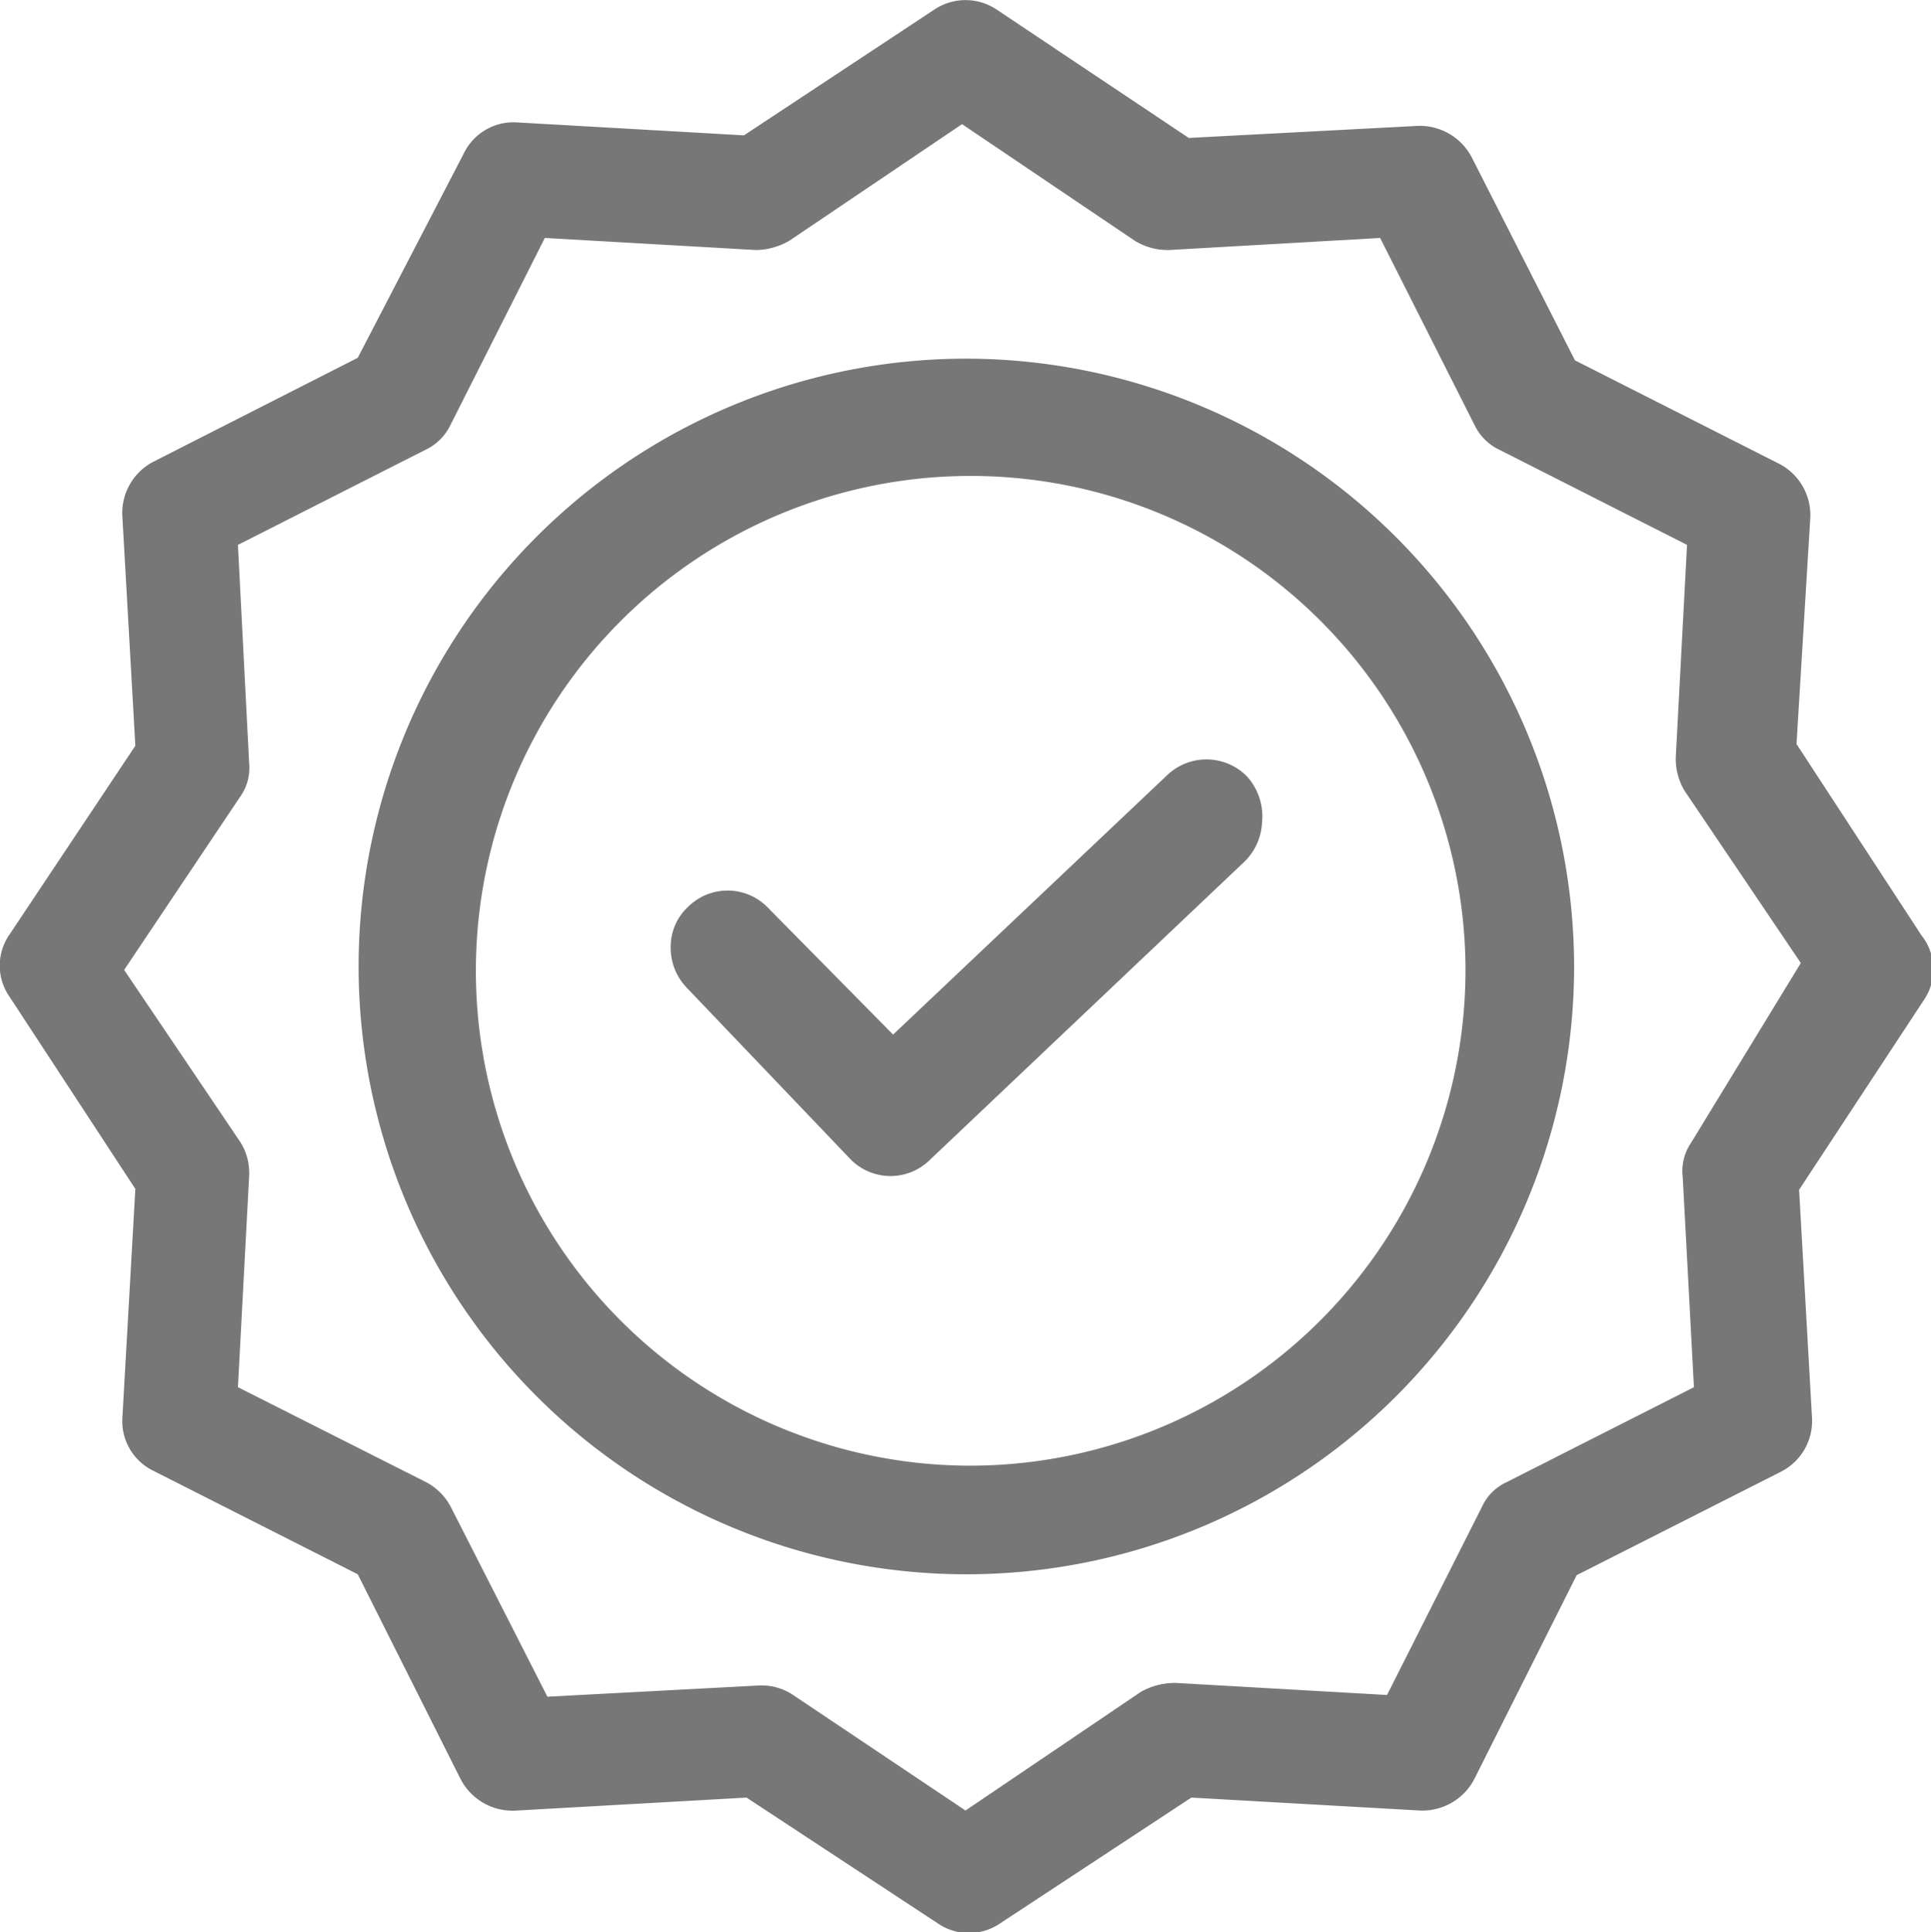 <?xml version="1.0" encoding="UTF-8"?> <svg xmlns="http://www.w3.org/2000/svg" id="Слой_1" data-name="Слой 1" viewBox="0 0 22.4 22.41"><defs><style>.cls-1{fill:#777;}</style></defs><title>icons</title><path class="cls-1" d="M13.53,9l-3.17,3L8.9,10.52a.65.65,0,0,0-.92,0,.63.63,0,0,0-.2.46.67.67,0,0,0,.18.47l1.91,2a.65.65,0,0,0,.92,0L14.43,10a.68.68,0,0,0,.21-.46A.69.69,0,0,0,14.46,9,.66.66,0,0,0,13.53,9Z"></path><path class="cls-1" d="M11.2,4.16a7.05,7.05,0,1,0,7.06,7.05A7.06,7.06,0,0,0,11.2,4.16ZM11.2,17A5.74,5.74,0,1,1,17,11.21,5.75,5.75,0,0,1,11.2,17Z"></path><path class="cls-1" d="M22.29,10.85,20.84,8.63,21,6a.67.67,0,0,0-.36-.62l-2.37-1.2-1.2-2.36a.68.68,0,0,0-.62-.36l-2.66.14L11.56.11a.65.65,0,0,0-.72,0L8.63,1.57,6,1.42a.64.64,0,0,0-.62.36L4.15,4.15,1.79,5.35A.67.67,0,0,0,1.42,6l.15,2.65L.11,10.84a.63.63,0,0,0,0,.72l1.46,2.23-.15,2.65a.64.64,0,0,0,.36.62l2.37,1.2,1.19,2.37A.68.68,0,0,0,6,21l2.66-.15,2.22,1.46a.64.64,0,0,0,.72,0l2.22-1.46,2.65.15a.68.68,0,0,0,.63-.36l1.19-2.37,2.37-1.2a.66.66,0,0,0,.36-.62l-.15-2.65,1.46-2.22A.63.63,0,0,0,22.29,10.85Zm-2.67,2.4a.58.58,0,0,0-.1.4l.13,2.44-2.17,1.1a.58.58,0,0,0-.29.29l-1.1,2.18-2.45-.14a.82.82,0,0,0-.4.1L11.2,21l-2-1.34a.65.65,0,0,0-.4-.11h0l-2.45.13L5.23,17.48a.68.68,0,0,0-.29-.29l-2.18-1.1.13-2.45a.67.67,0,0,0-.1-.39l-1.35-2,1.34-2a.58.58,0,0,0,.11-.4L2.76,6.32l2.17-1.1a.61.61,0,0,0,.29-.28l1.1-2.18,2.45.14a.79.79,0,0,0,.39-.11l2-1.35,2,1.35a.73.73,0,0,0,.4.11l2.45-.14,1.1,2.18a.61.61,0,0,0,.29.28l2.17,1.1-.13,2.45a.72.72,0,0,0,.1.4l1.35,2Z"></path></svg> 